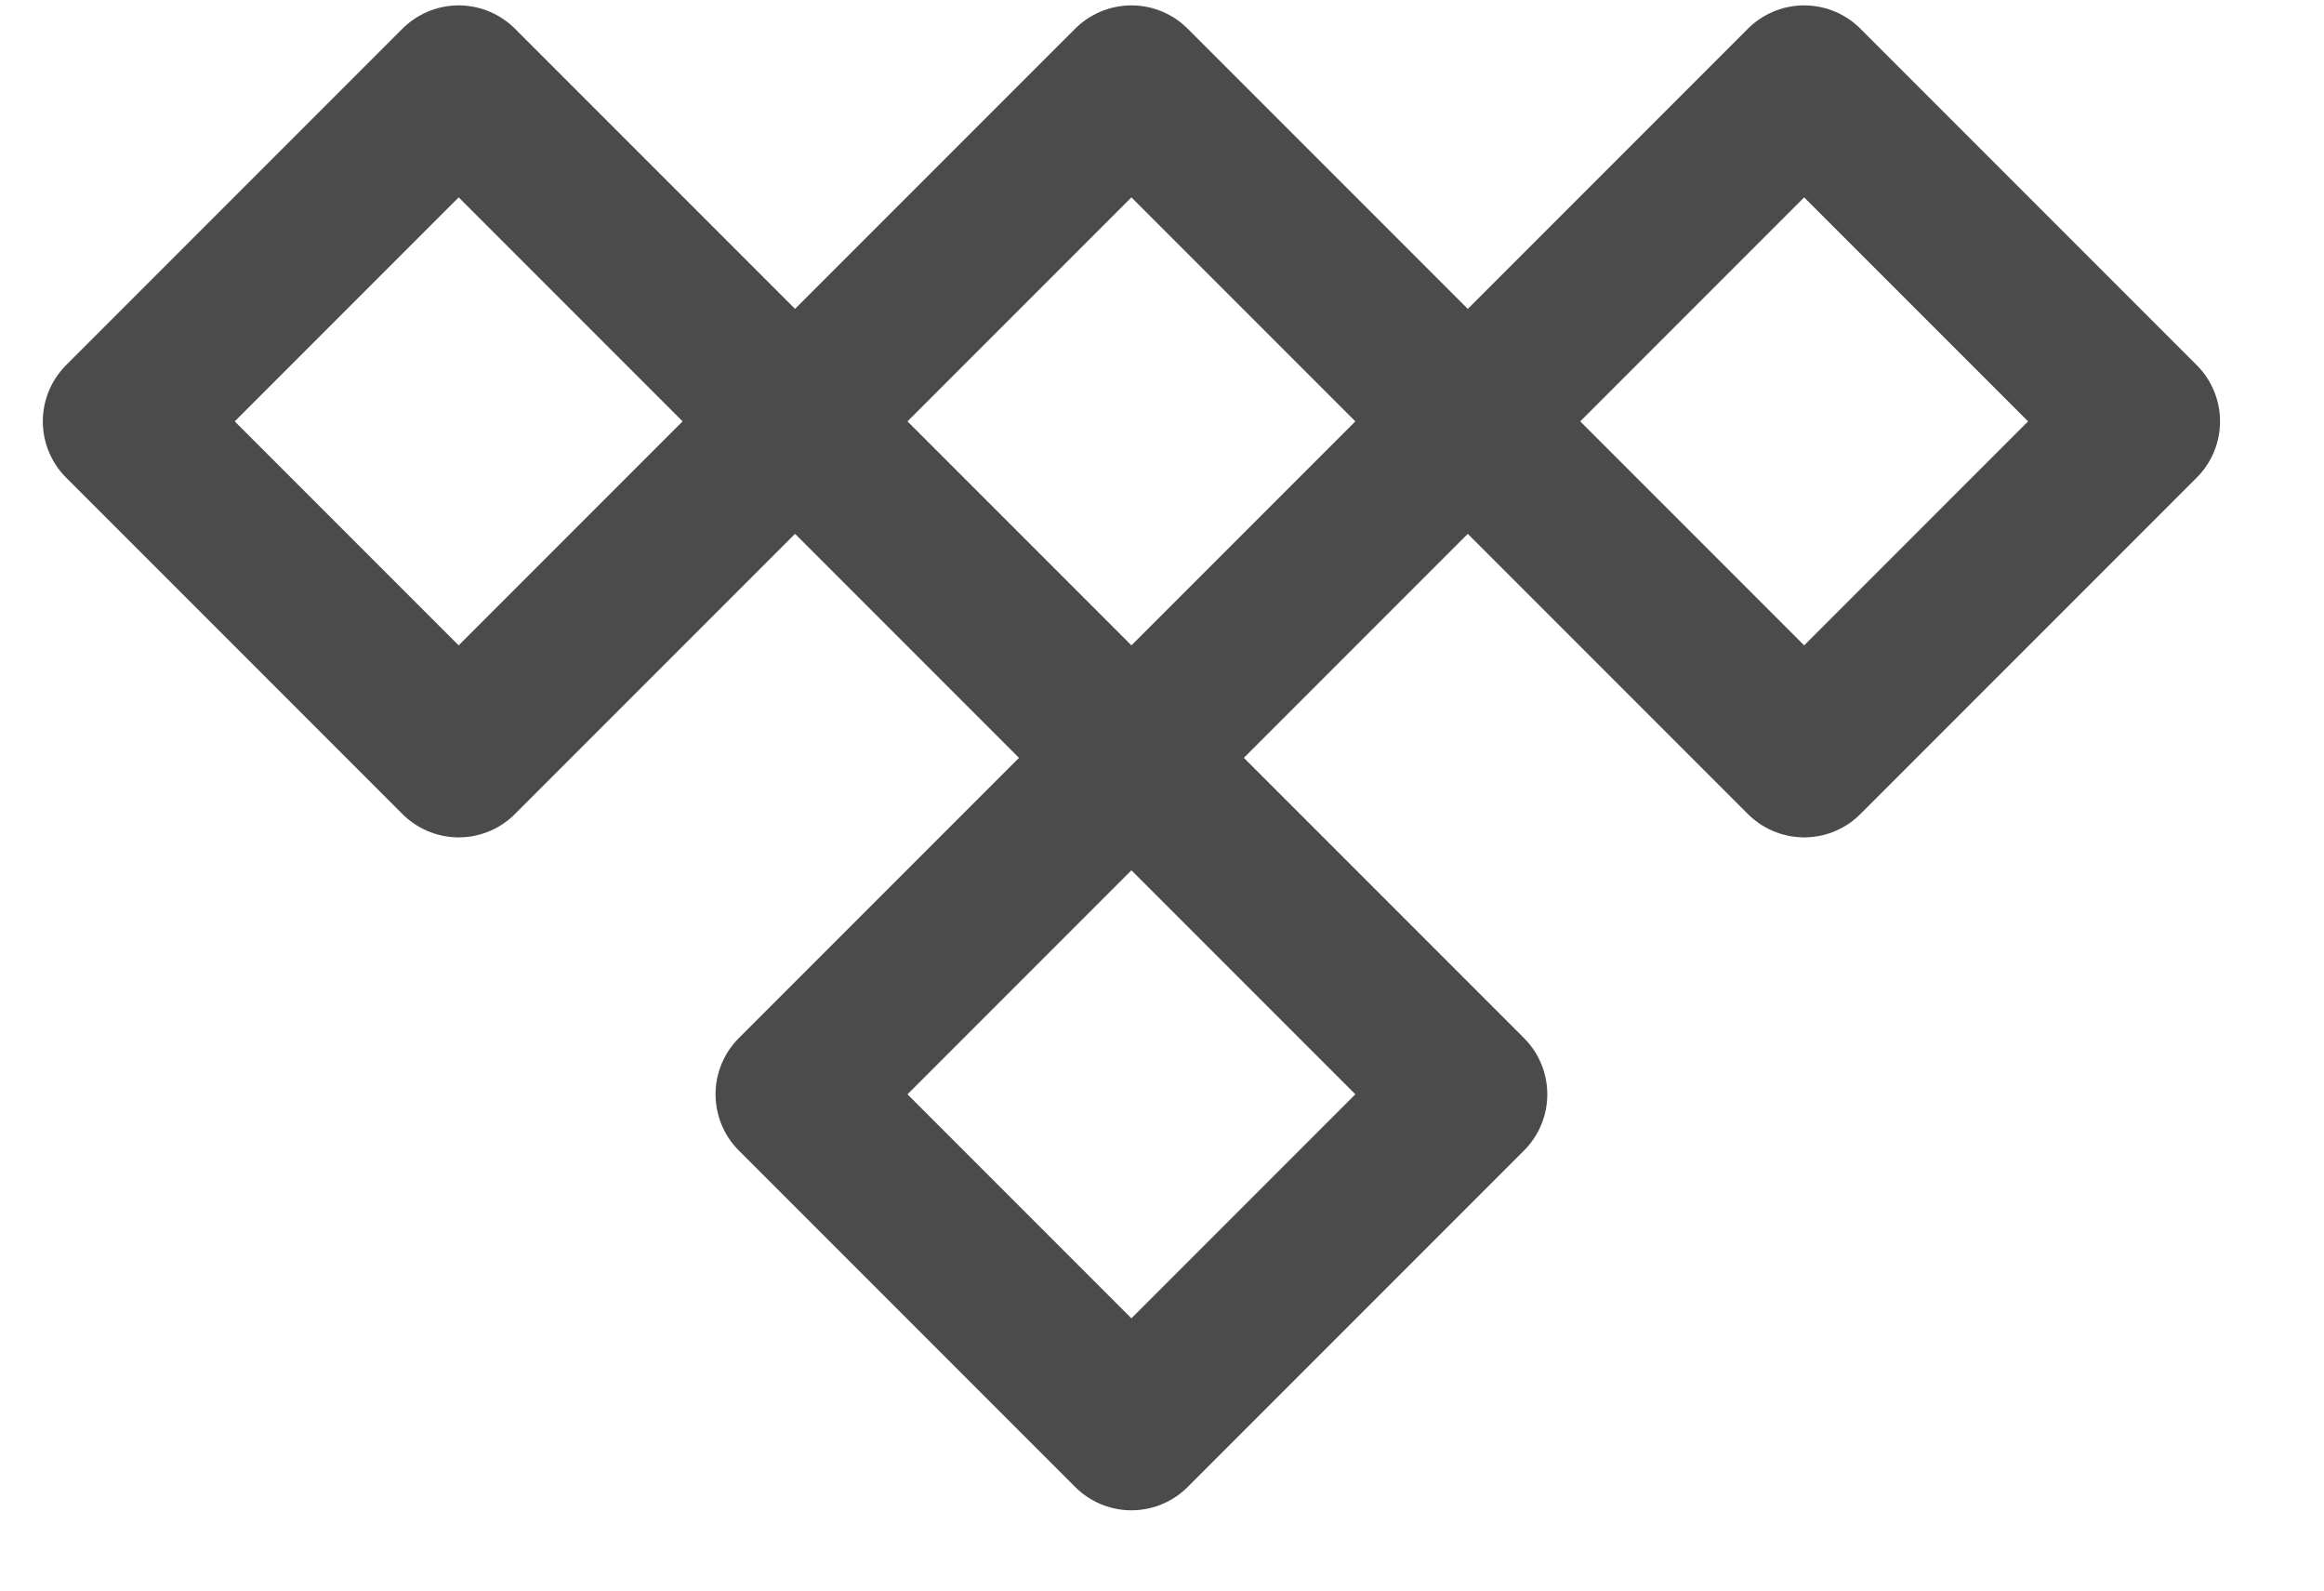 <svg width="19" height="13" viewBox="0 0 19 13" fill="none" xmlns="http://www.w3.org/2000/svg">
<path id="Vector" d="M6.5 3.444L3.75 0.694L1 3.444L3.75 6.194L6.5 3.444ZM6.5 3.444L9.25 0.694L12 3.444M6.5 3.444L9.25 6.194M12 3.444L14.75 0.694L17.5 3.444L14.75 6.194L12 3.444ZM12 3.444L9.25 6.194M9.25 6.194L12 8.944L9.25 11.694L6.5 8.944L9.25 6.194Z" stroke="#4B4B4B" stroke-width="1.3" stroke-linecap="round" stroke-linejoin="round"/>
</svg>
